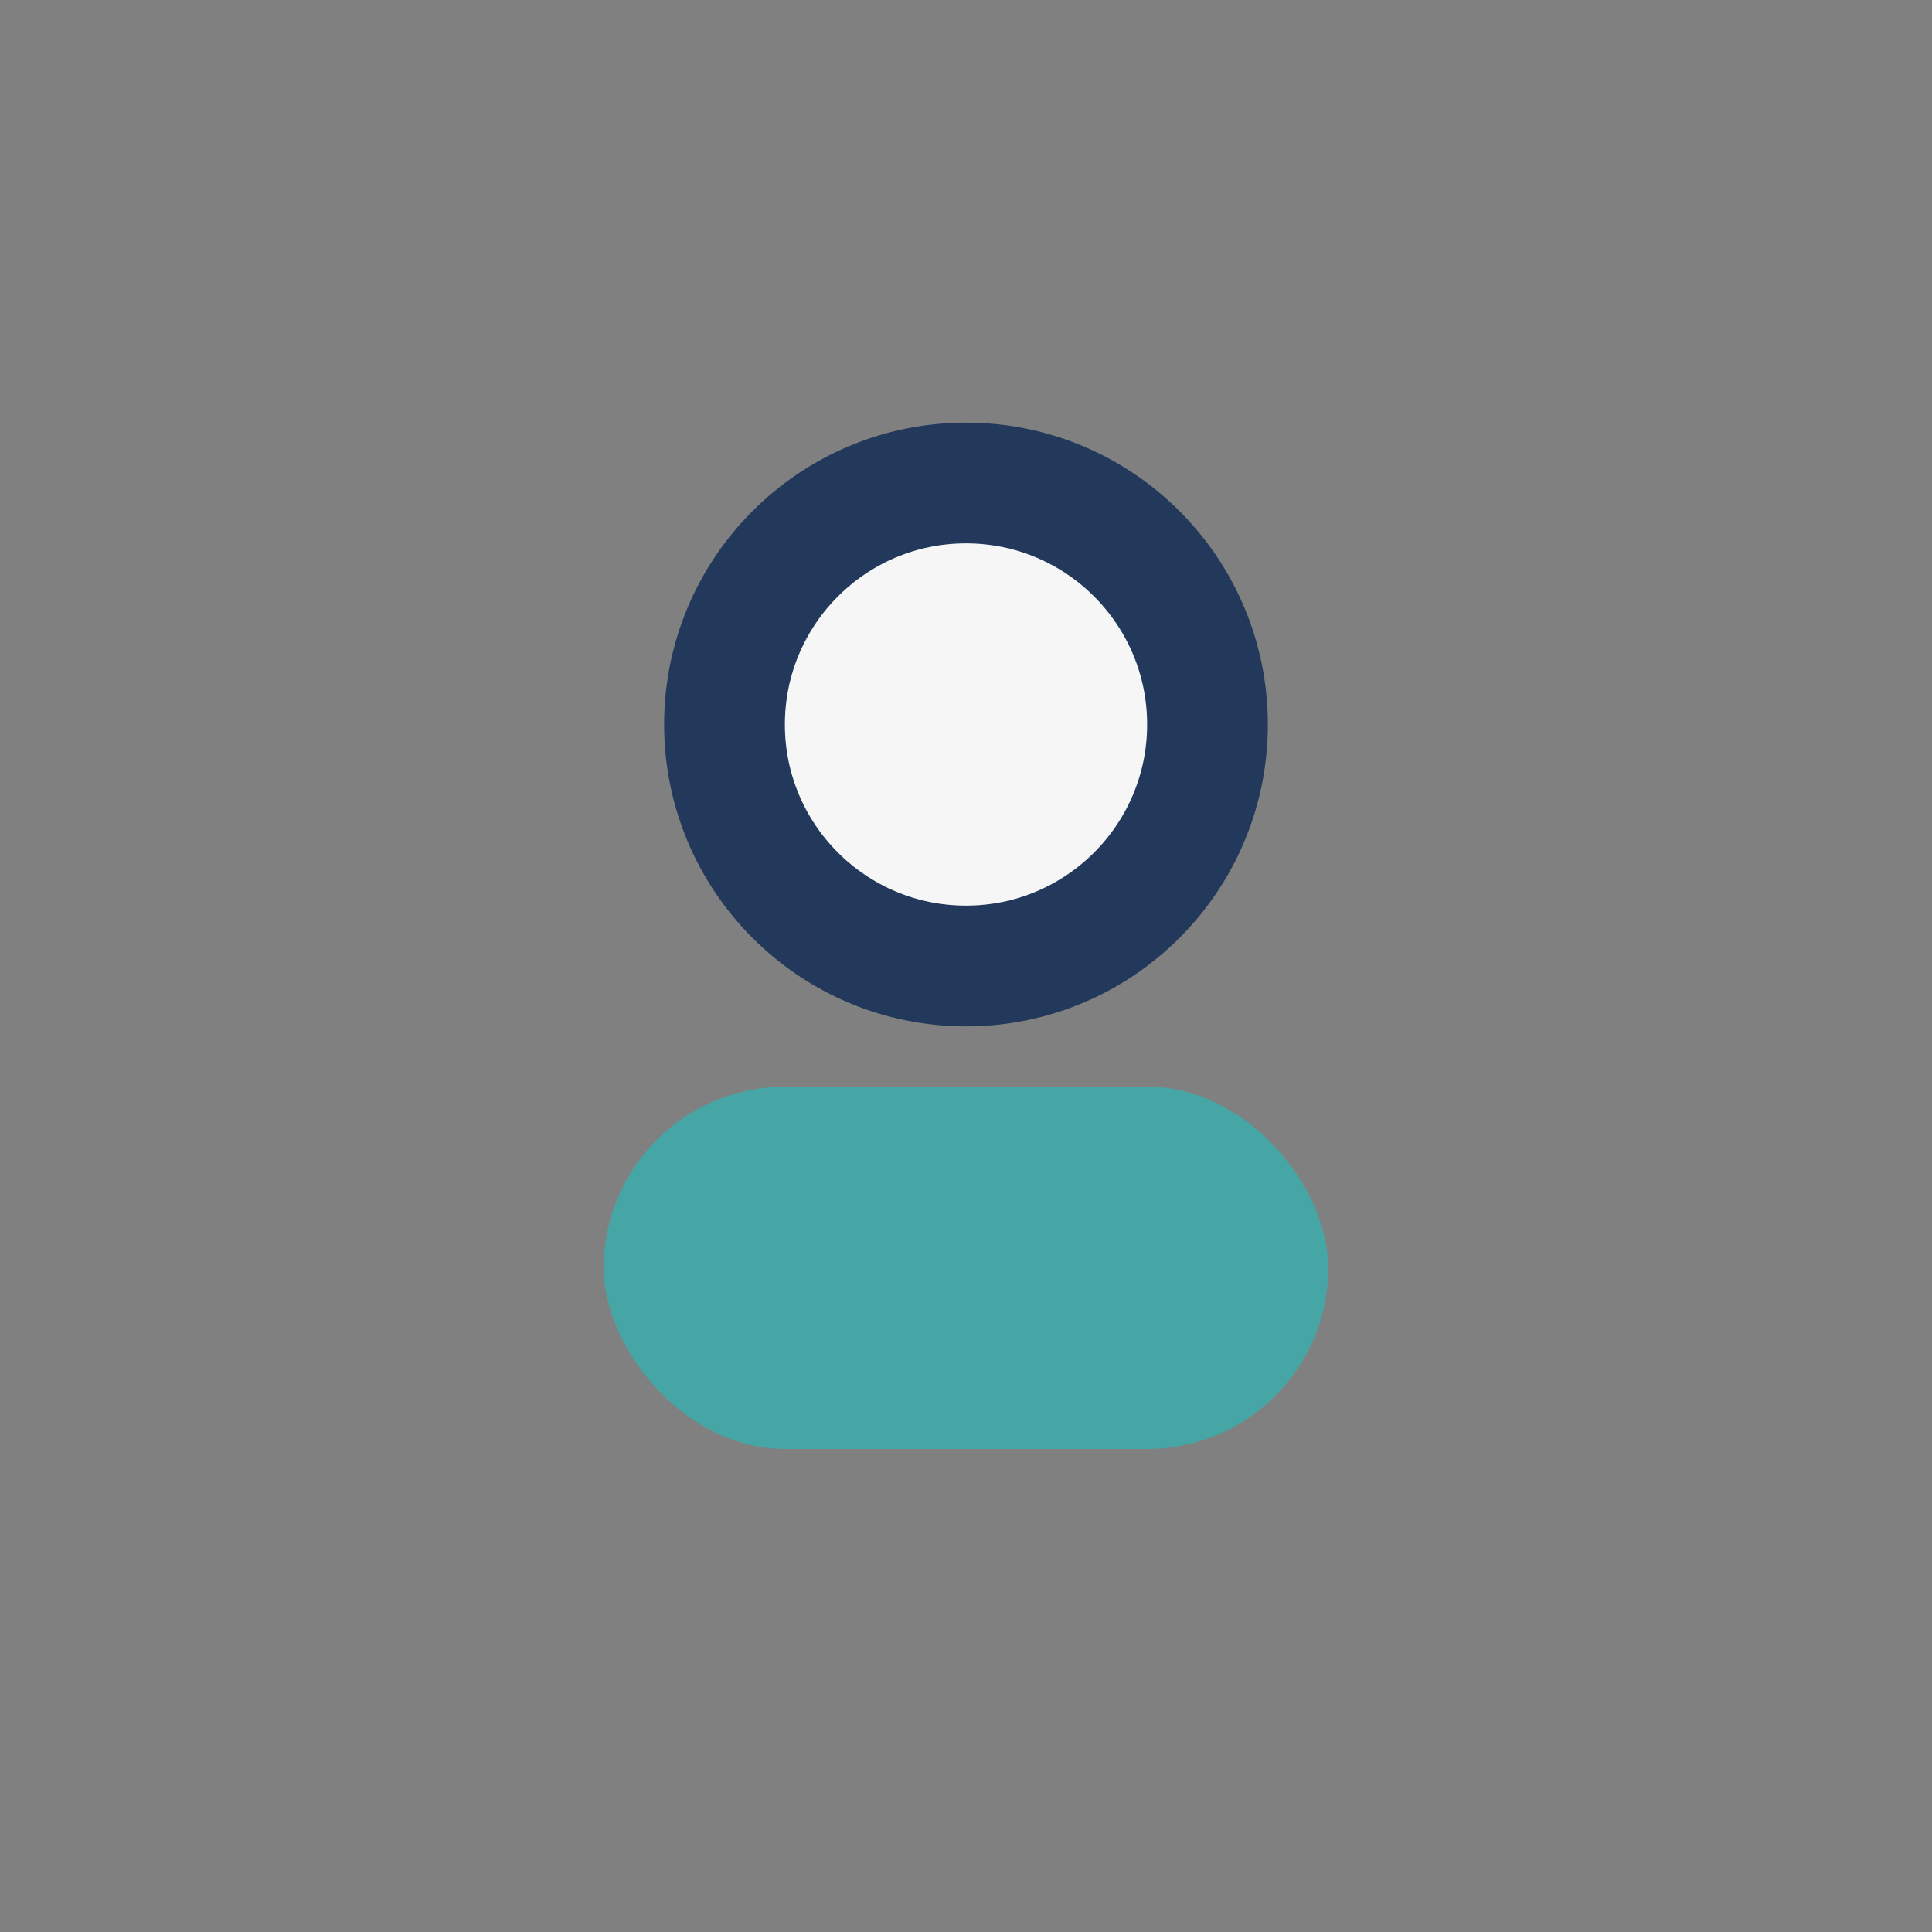 <?xml version="1.0" encoding="UTF-8"?>
<svg xmlns="http://www.w3.org/2000/svg" width="32" height="32" viewBox="0 0 32 32"><rect x="0" y="0" width="32" height="32" fill="#808080" stroke="none"/><circle cx="16" cy="12" r="4" fill="#F6F6F6" stroke="#23395B" stroke-width="2"/><rect x="10" y="18" width="12" height="6" rx="3" fill="#46A6A6"/></svg>